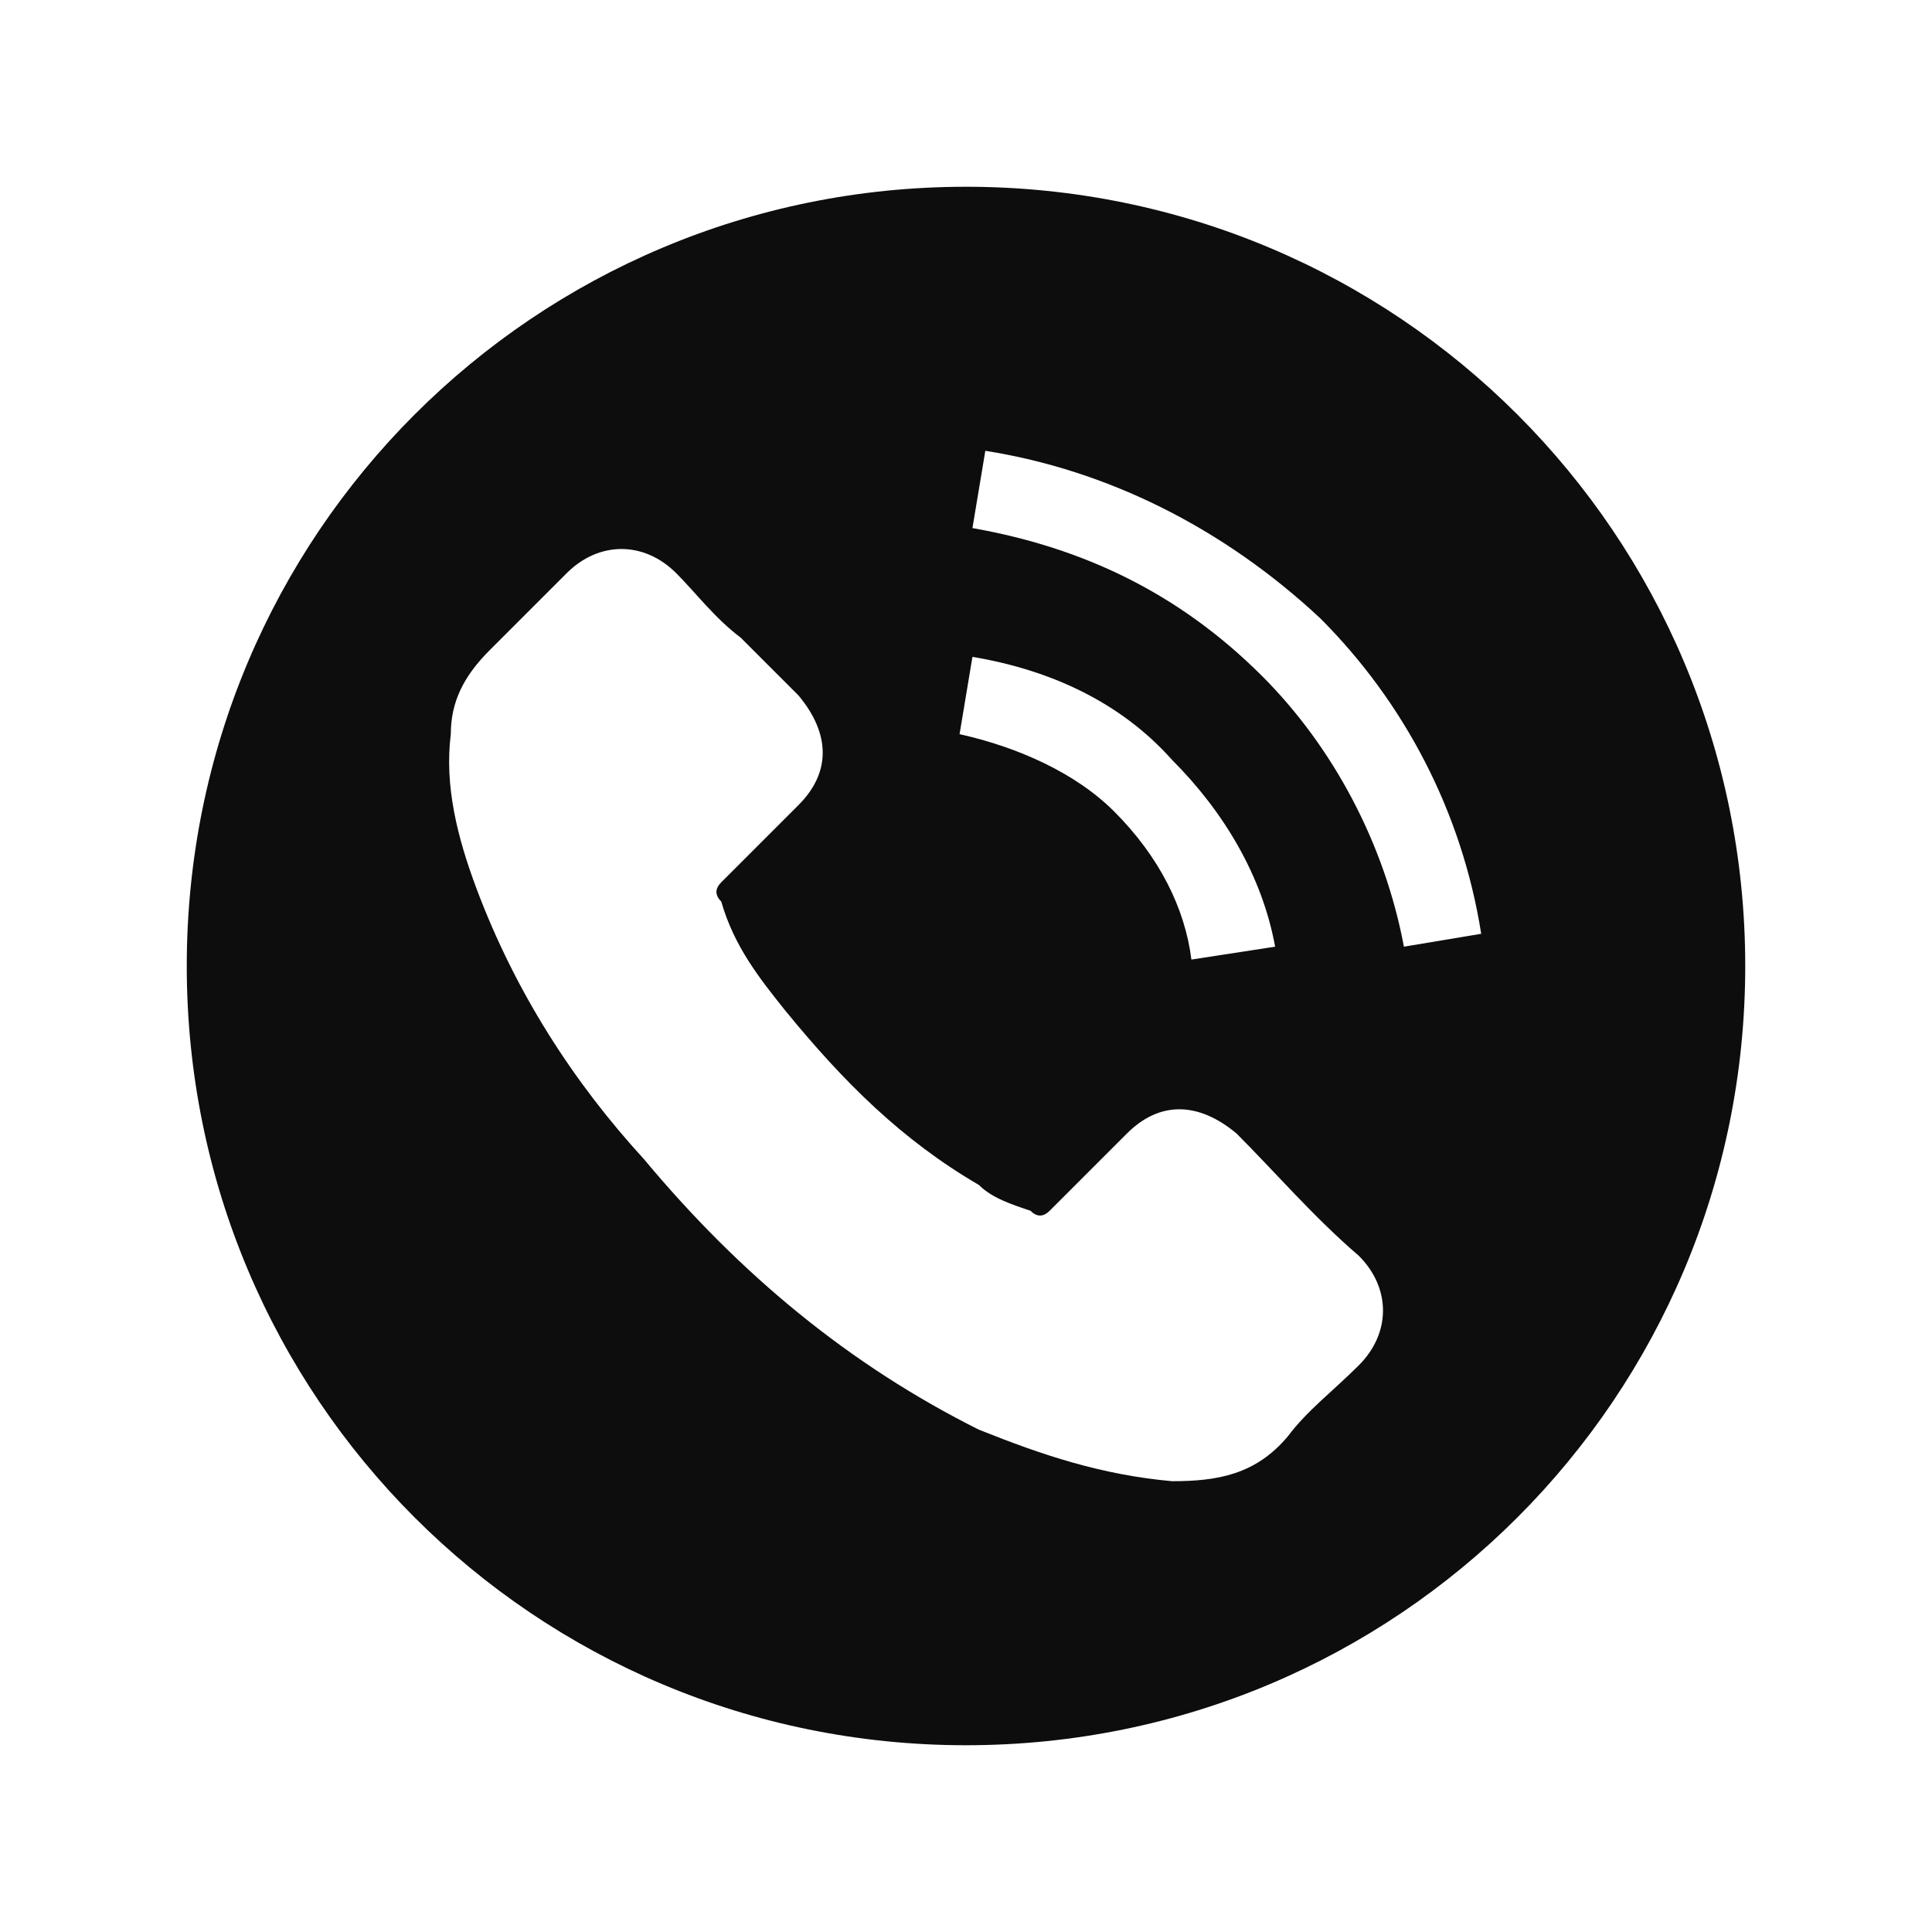 <?xml version="1.0" encoding="UTF-8"?>
<!DOCTYPE svg PUBLIC "-//W3C//DTD SVG 1.1//EN" "http://www.w3.org/Graphics/SVG/1.1/DTD/svg11.dtd">
<!-- Creator: CorelDRAW X8 -->
<svg xmlns="http://www.w3.org/2000/svg" xml:space="preserve" width="300px" height="300px" version="1.1" shape-rendering="geometricPrecision" text-rendering="geometricPrecision" image-rendering="optimizeQuality" fill-rule="evenodd" clip-rule="evenodd"
viewBox="0 0 300 300"
 xmlns:xlink="http://www.w3.org/1999/xlink">
 <g>
  <path fill="#0D0D0D" d="M150 29c67,0 121,54 121,121 0,67 -54,121 -121,121 -67,0 -121,-54 -121,-121 0,-67 54,-121 121,-121zm42 147c-6,-5 -12,-5 -17,0 -4,4 -8,8 -12,12 -1,1 -2,1 -3,0 -3,-1 -6,-2 -8,-4 -12,-7 -21,-16 -30,-27 -4,-5 -8,-10 -10,-17 -1,-1 -1,-2 0,-3 4,-4 8,-8 12,-12 5,-5 5,-11 0,-17 -3,-3 -6,-6 -9,-9 -4,-3 -7,-7 -10,-10 -5,-5 -12,-5 -17,0 -4,4 -8,8 -12,12 -4,4 -6,8 -6,13 -1,8 1,16 4,24 6,16 15,30 26,42 15,18 32,32 52,42 10,4 19,7 30,8 7,0 13,-1 18,-7 3,-4 7,-7 11,-11 5,-5 5,-12 0,-17 -7,-6 -13,-13 -19,-19zm-7 -27l13 -2c-2,-11 -8,-21 -16,-29 -8,-9 -19,-14 -31,-16l-2 12c9,2 18,6 24,12 7,7 11,15 12,23zm20 -53c-15,-14 -33,-23 -52,-26l-2 12c17,3 32,10 45,23 11,11 19,26 22,42l12 -2c-3,-19 -12,-36 -25,-49z"/>
 </g>
</svg>

